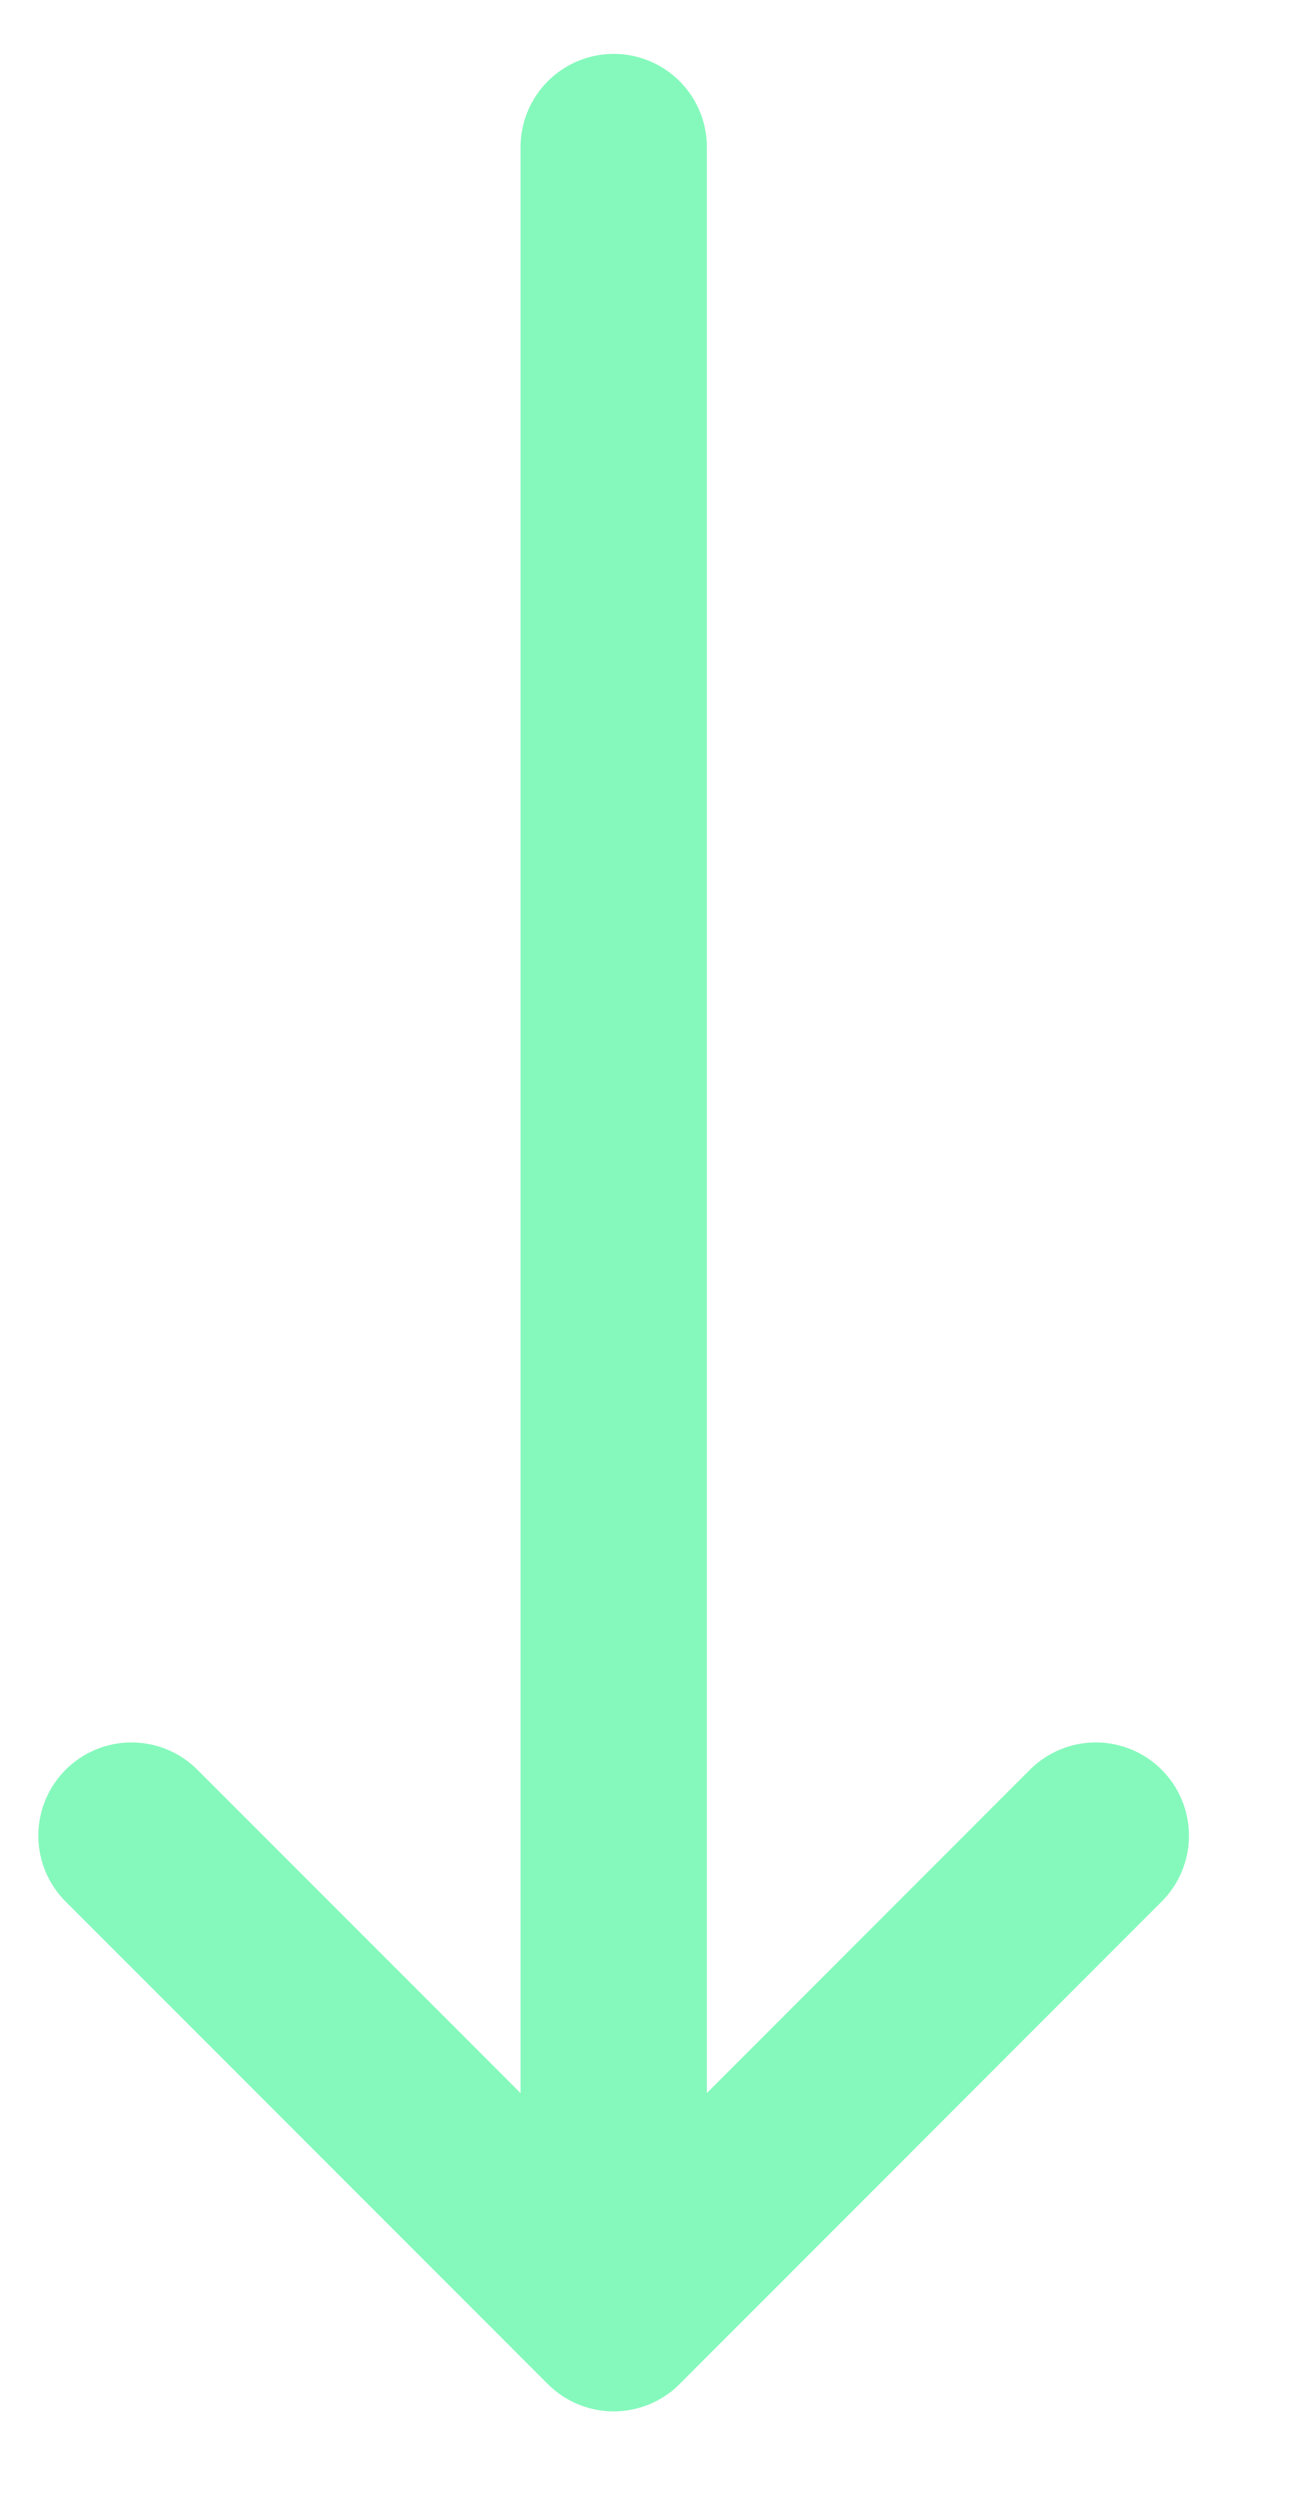 <svg width="10" height="19" viewBox="0 0 10 19" fill="none" xmlns="http://www.w3.org/2000/svg">
<path d="M8.333 13.951L4.667 17.618M4.667 17.618L1 13.951M4.667 17.618L4.667 1.118" stroke="#85F9BC" stroke-width="1.417" stroke-linecap="round" stroke-linejoin="round"/>
</svg>
